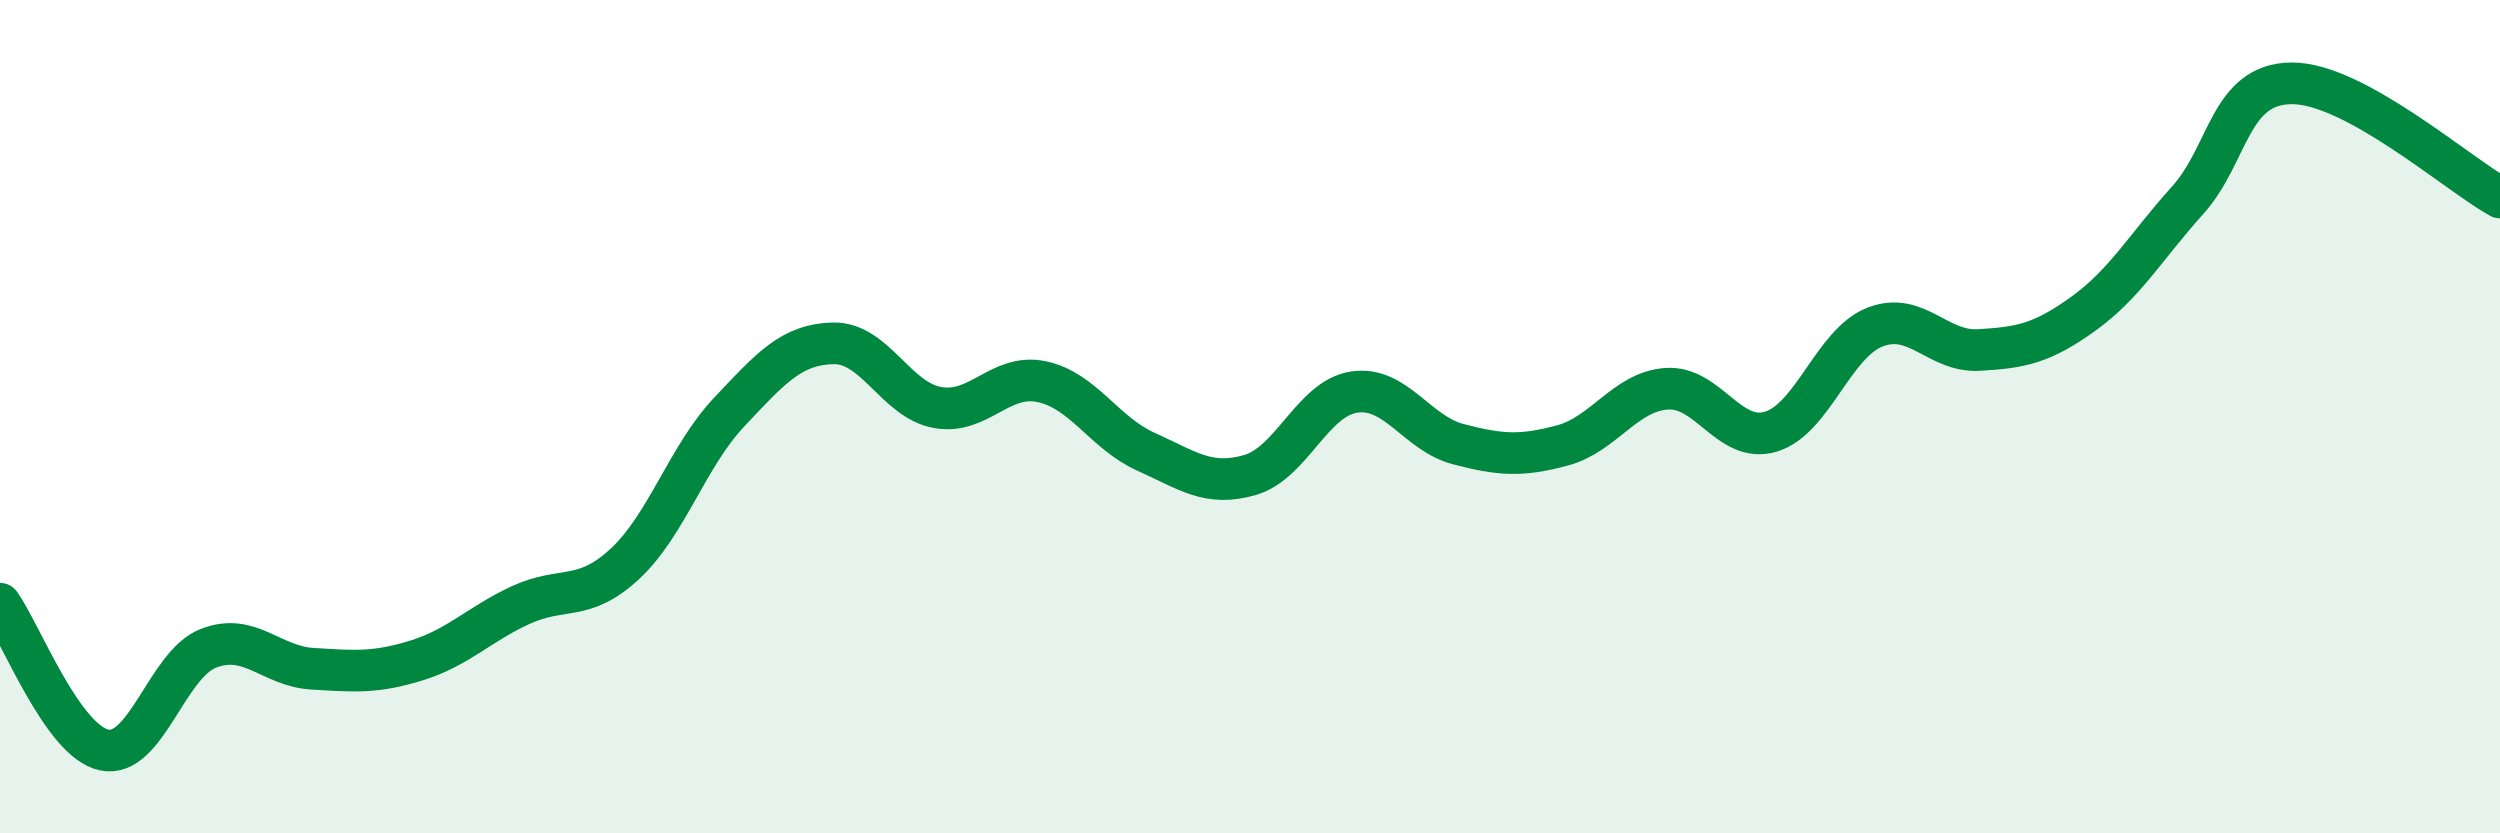 
    <svg width="60" height="20" viewBox="0 0 60 20" xmlns="http://www.w3.org/2000/svg">
      <path
        d="M 0,14.49 C 0.5,15.19 1.5,17.79 2.5,18 C 3.5,18.21 4,15.95 5,15.56 C 6,15.17 6.5,15.99 7.5,16.05 C 8.5,16.11 9,16.16 10,15.85 C 11,15.54 11.5,14.98 12.5,14.52 C 13.5,14.06 14,14.46 15,13.53 C 16,12.6 16.5,10.95 17.5,9.89 C 18.5,8.83 19,8.26 20,8.24 C 21,8.22 21.5,9.6 22.5,9.78 C 23.5,9.96 24,8.95 25,9.16 C 26,9.37 26.5,10.39 27.5,10.84 C 28.5,11.29 29,11.69 30,11.4 C 31,11.11 31.5,9.56 32.5,9.41 C 33.5,9.26 34,10.4 35,10.66 C 36,10.92 36.5,10.96 37.5,10.69 C 38.5,10.42 39,9.4 40,9.33 C 41,9.26 41.5,10.66 42.5,10.36 C 43.5,10.06 44,8.24 45,7.85 C 46,7.46 46.5,8.46 47.5,8.4 C 48.5,8.34 49,8.25 50,7.53 C 51,6.81 51.5,5.92 52.5,4.81 C 53.5,3.7 53.5,2.01 55,2 C 56.5,1.99 59,4.19 60,4.74L60 20L0 20Z"
        fill="#008740"
        opacity="0.1"
        stroke-linecap="round"
        stroke-linejoin="round"
      />
      <path
        d="M 0,14.49 C 0.5,15.19 1.5,17.79 2.5,18 C 3.5,18.21 4,15.95 5,15.56 C 6,15.17 6.5,15.99 7.5,16.05 C 8.5,16.11 9,16.16 10,15.85 C 11,15.54 11.5,14.98 12.5,14.52 C 13.5,14.06 14,14.46 15,13.53 C 16,12.6 16.5,10.95 17.5,9.89 C 18.5,8.83 19,8.26 20,8.24 C 21,8.22 21.5,9.6 22.5,9.78 C 23.5,9.96 24,8.95 25,9.16 C 26,9.37 26.5,10.39 27.5,10.84 C 28.5,11.29 29,11.69 30,11.4 C 31,11.11 31.5,9.56 32.5,9.41 C 33.5,9.26 34,10.4 35,10.66 C 36,10.92 36.5,10.96 37.5,10.69 C 38.5,10.42 39,9.4 40,9.33 C 41,9.26 41.5,10.66 42.5,10.36 C 43.5,10.06 44,8.24 45,7.85 C 46,7.46 46.5,8.46 47.5,8.4 C 48.5,8.34 49,8.25 50,7.53 C 51,6.81 51.5,5.92 52.5,4.81 C 53.5,3.7 53.5,2.01 55,2 C 56.5,1.99 59,4.19 60,4.74"
        stroke="#008740"
        stroke-width="1"
        fill="none"
        stroke-linecap="round"
        stroke-linejoin="round"
      />
    </svg>
  